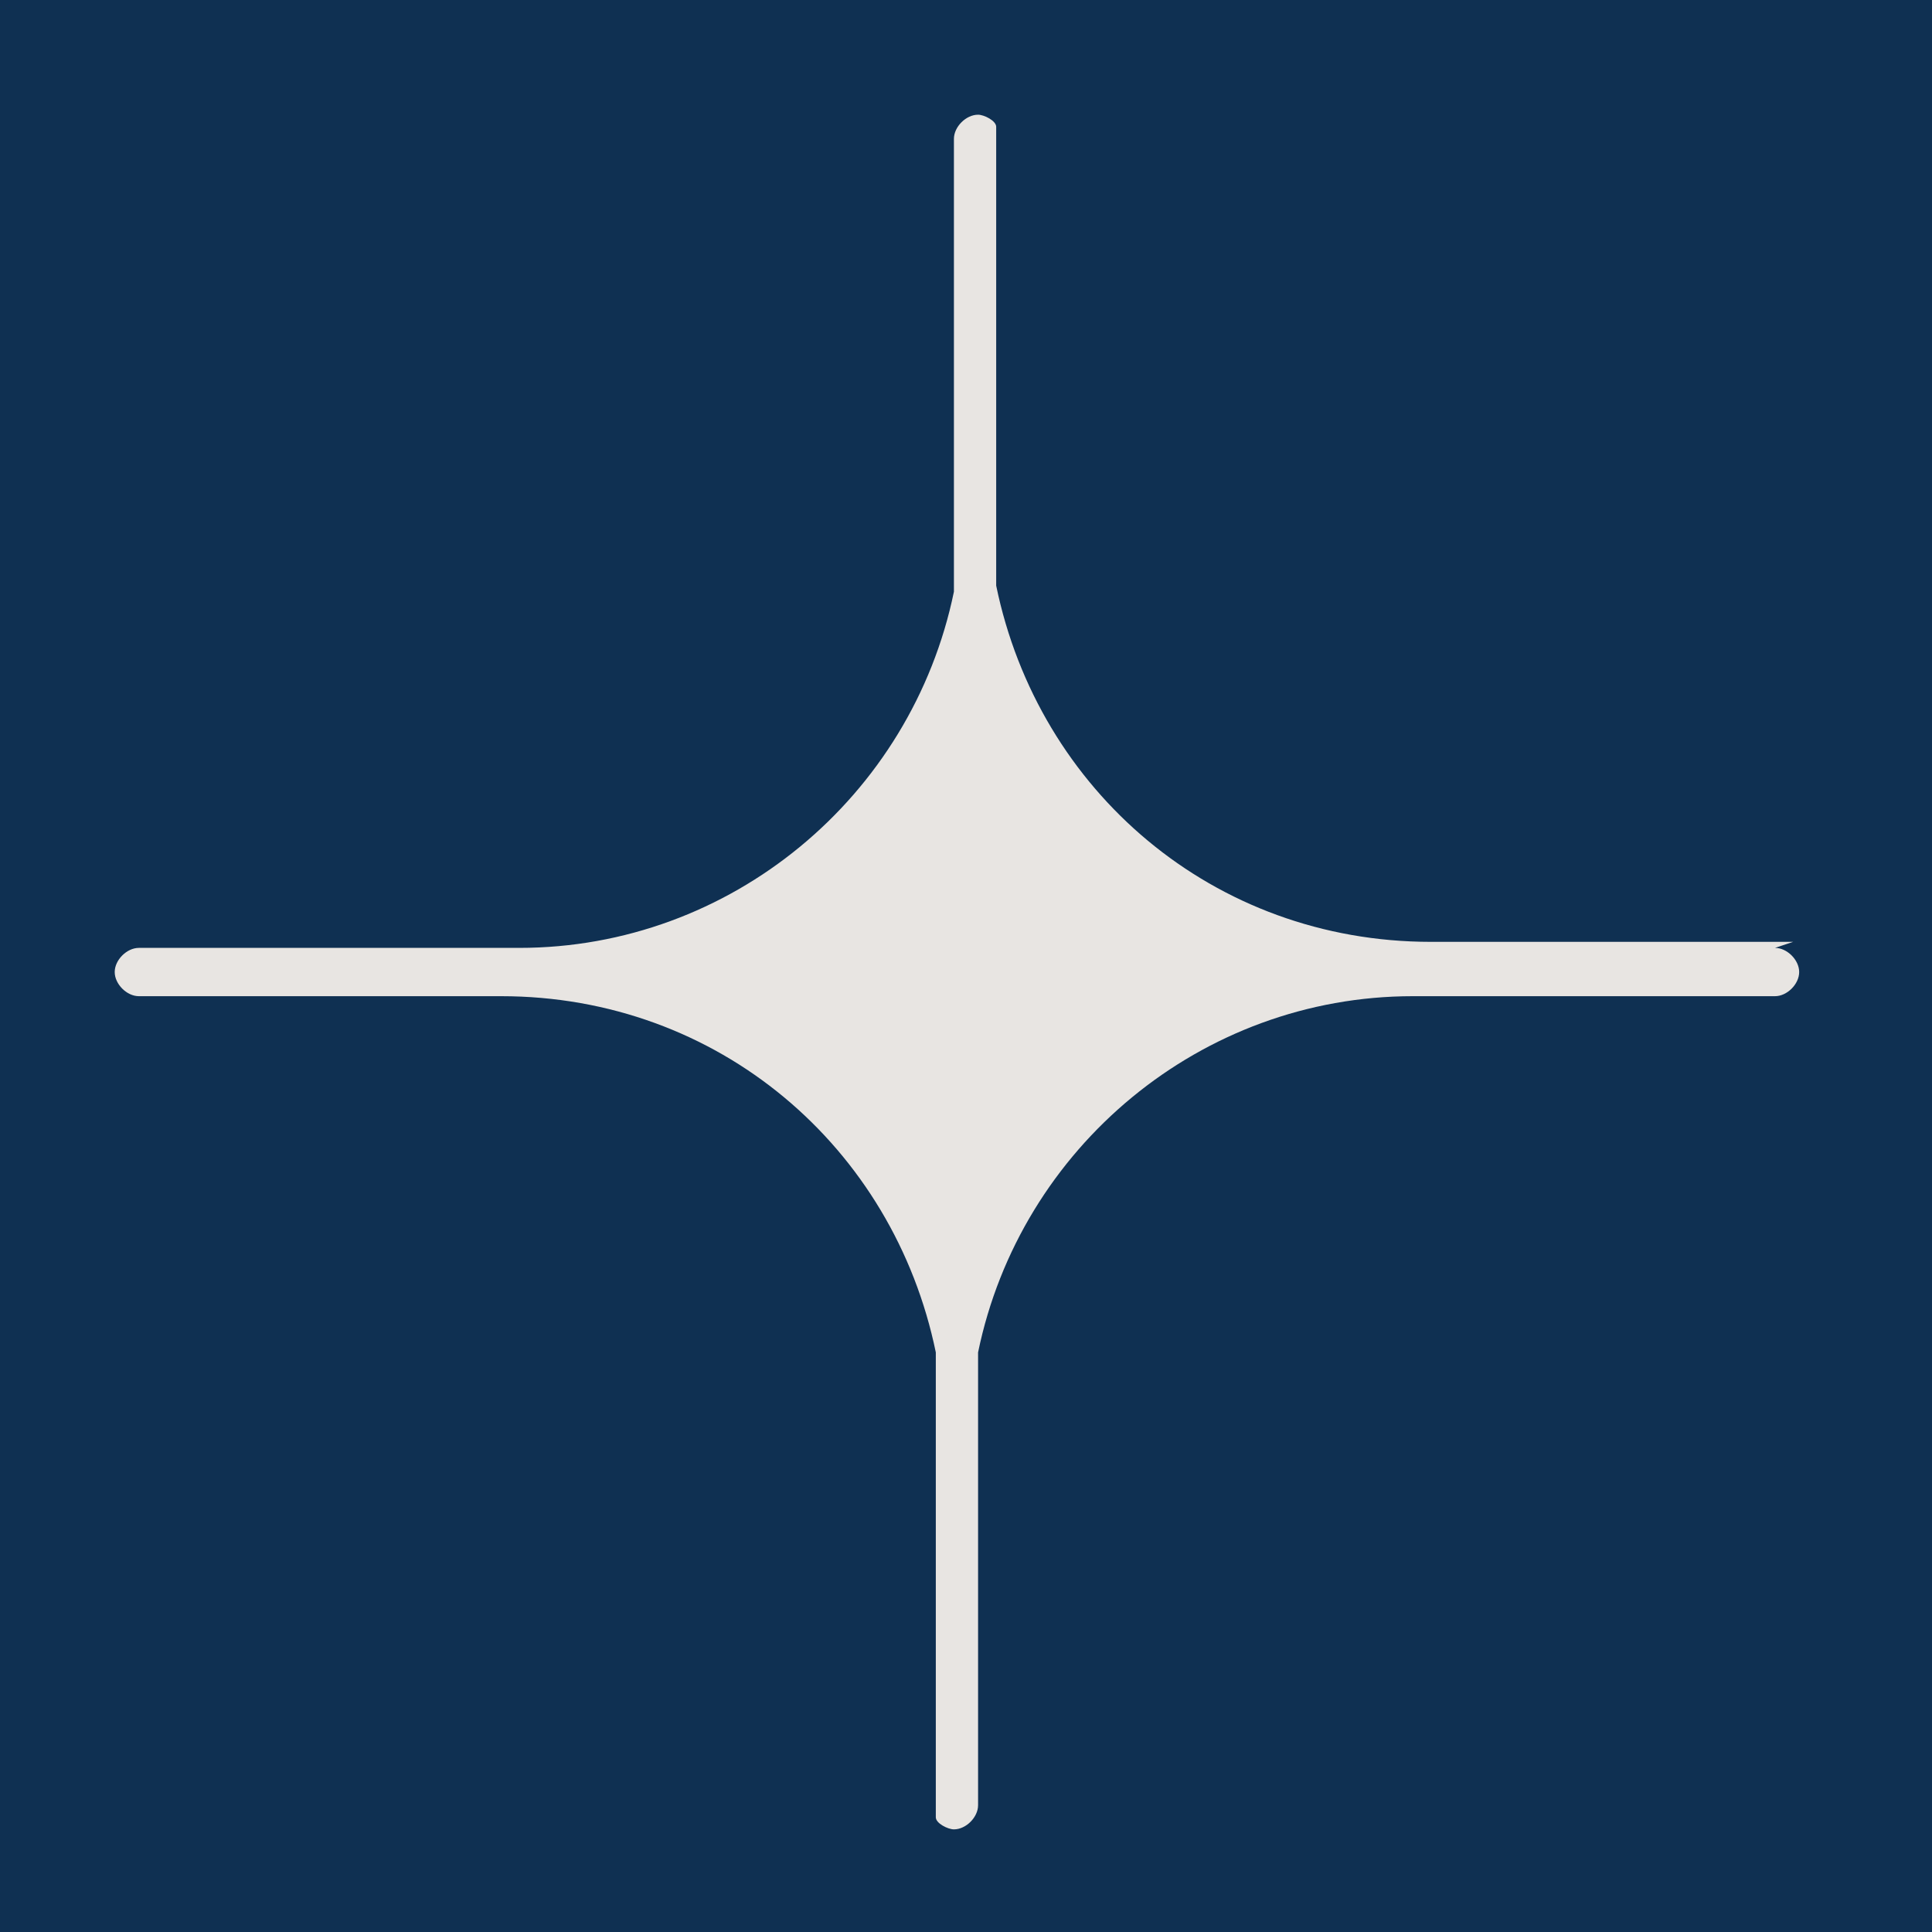 <svg xmlns="http://www.w3.org/2000/svg" id="Layer_1" data-name="Layer 1" viewBox="0 0 32 32"><defs><style>      .cls-1 {        fill: #0f3052;      }      .cls-1, .cls-2 {        stroke-width: 0px;      }      .cls-2 {        fill: #e8e5e2;      }    </style></defs><rect class="cls-1" x="0" width="32" height="32"></rect><circle class="cls-1" cx="16" cy="16" r="15.9"></circle><path class="cls-2" d="M29.7,15.6h-6c-3.6,0-6.5-2.5-7.2-5.9,0-.1,0-.2,0-.4,0-.2,0-.5,0-.7,0-.1,0-.3,0-.4V2.3h0c0,0,0-.1,0-.2,0-.1-.2-.2-.3-.2s0,0,0,0,0,0,0,0c-.2,0-.4.2-.4.4h0v6c0,.1,0,.3,0,.4,0,.3,0,.5,0,.7,0,.1,0,.2,0,.4-.7,3.4-3.7,5.9-7.2,5.9H2.3c-.2,0-.4.2-.4.4s.2.4.4.4h6c3.6,0,6.5,2.5,7.2,5.9,0,.1,0,.2,0,.4,0,.2,0,.5,0,.7,0,.1,0,.3,0,.4v6h0c0,0,0,.1,0,.2,0,.1.2.2.3.2s0,0,0,0,0,0,0,0c.2,0,.4-.2.4-.4h0v-6c0-.1,0-.3,0-.4,0-.3,0-.5,0-.7,0-.1,0-.2,0-.4.7-3.4,3.7-5.9,7.2-5.9h6c.2,0,.4-.2.4-.4s-.2-.4-.4-.4Z"></path></svg>